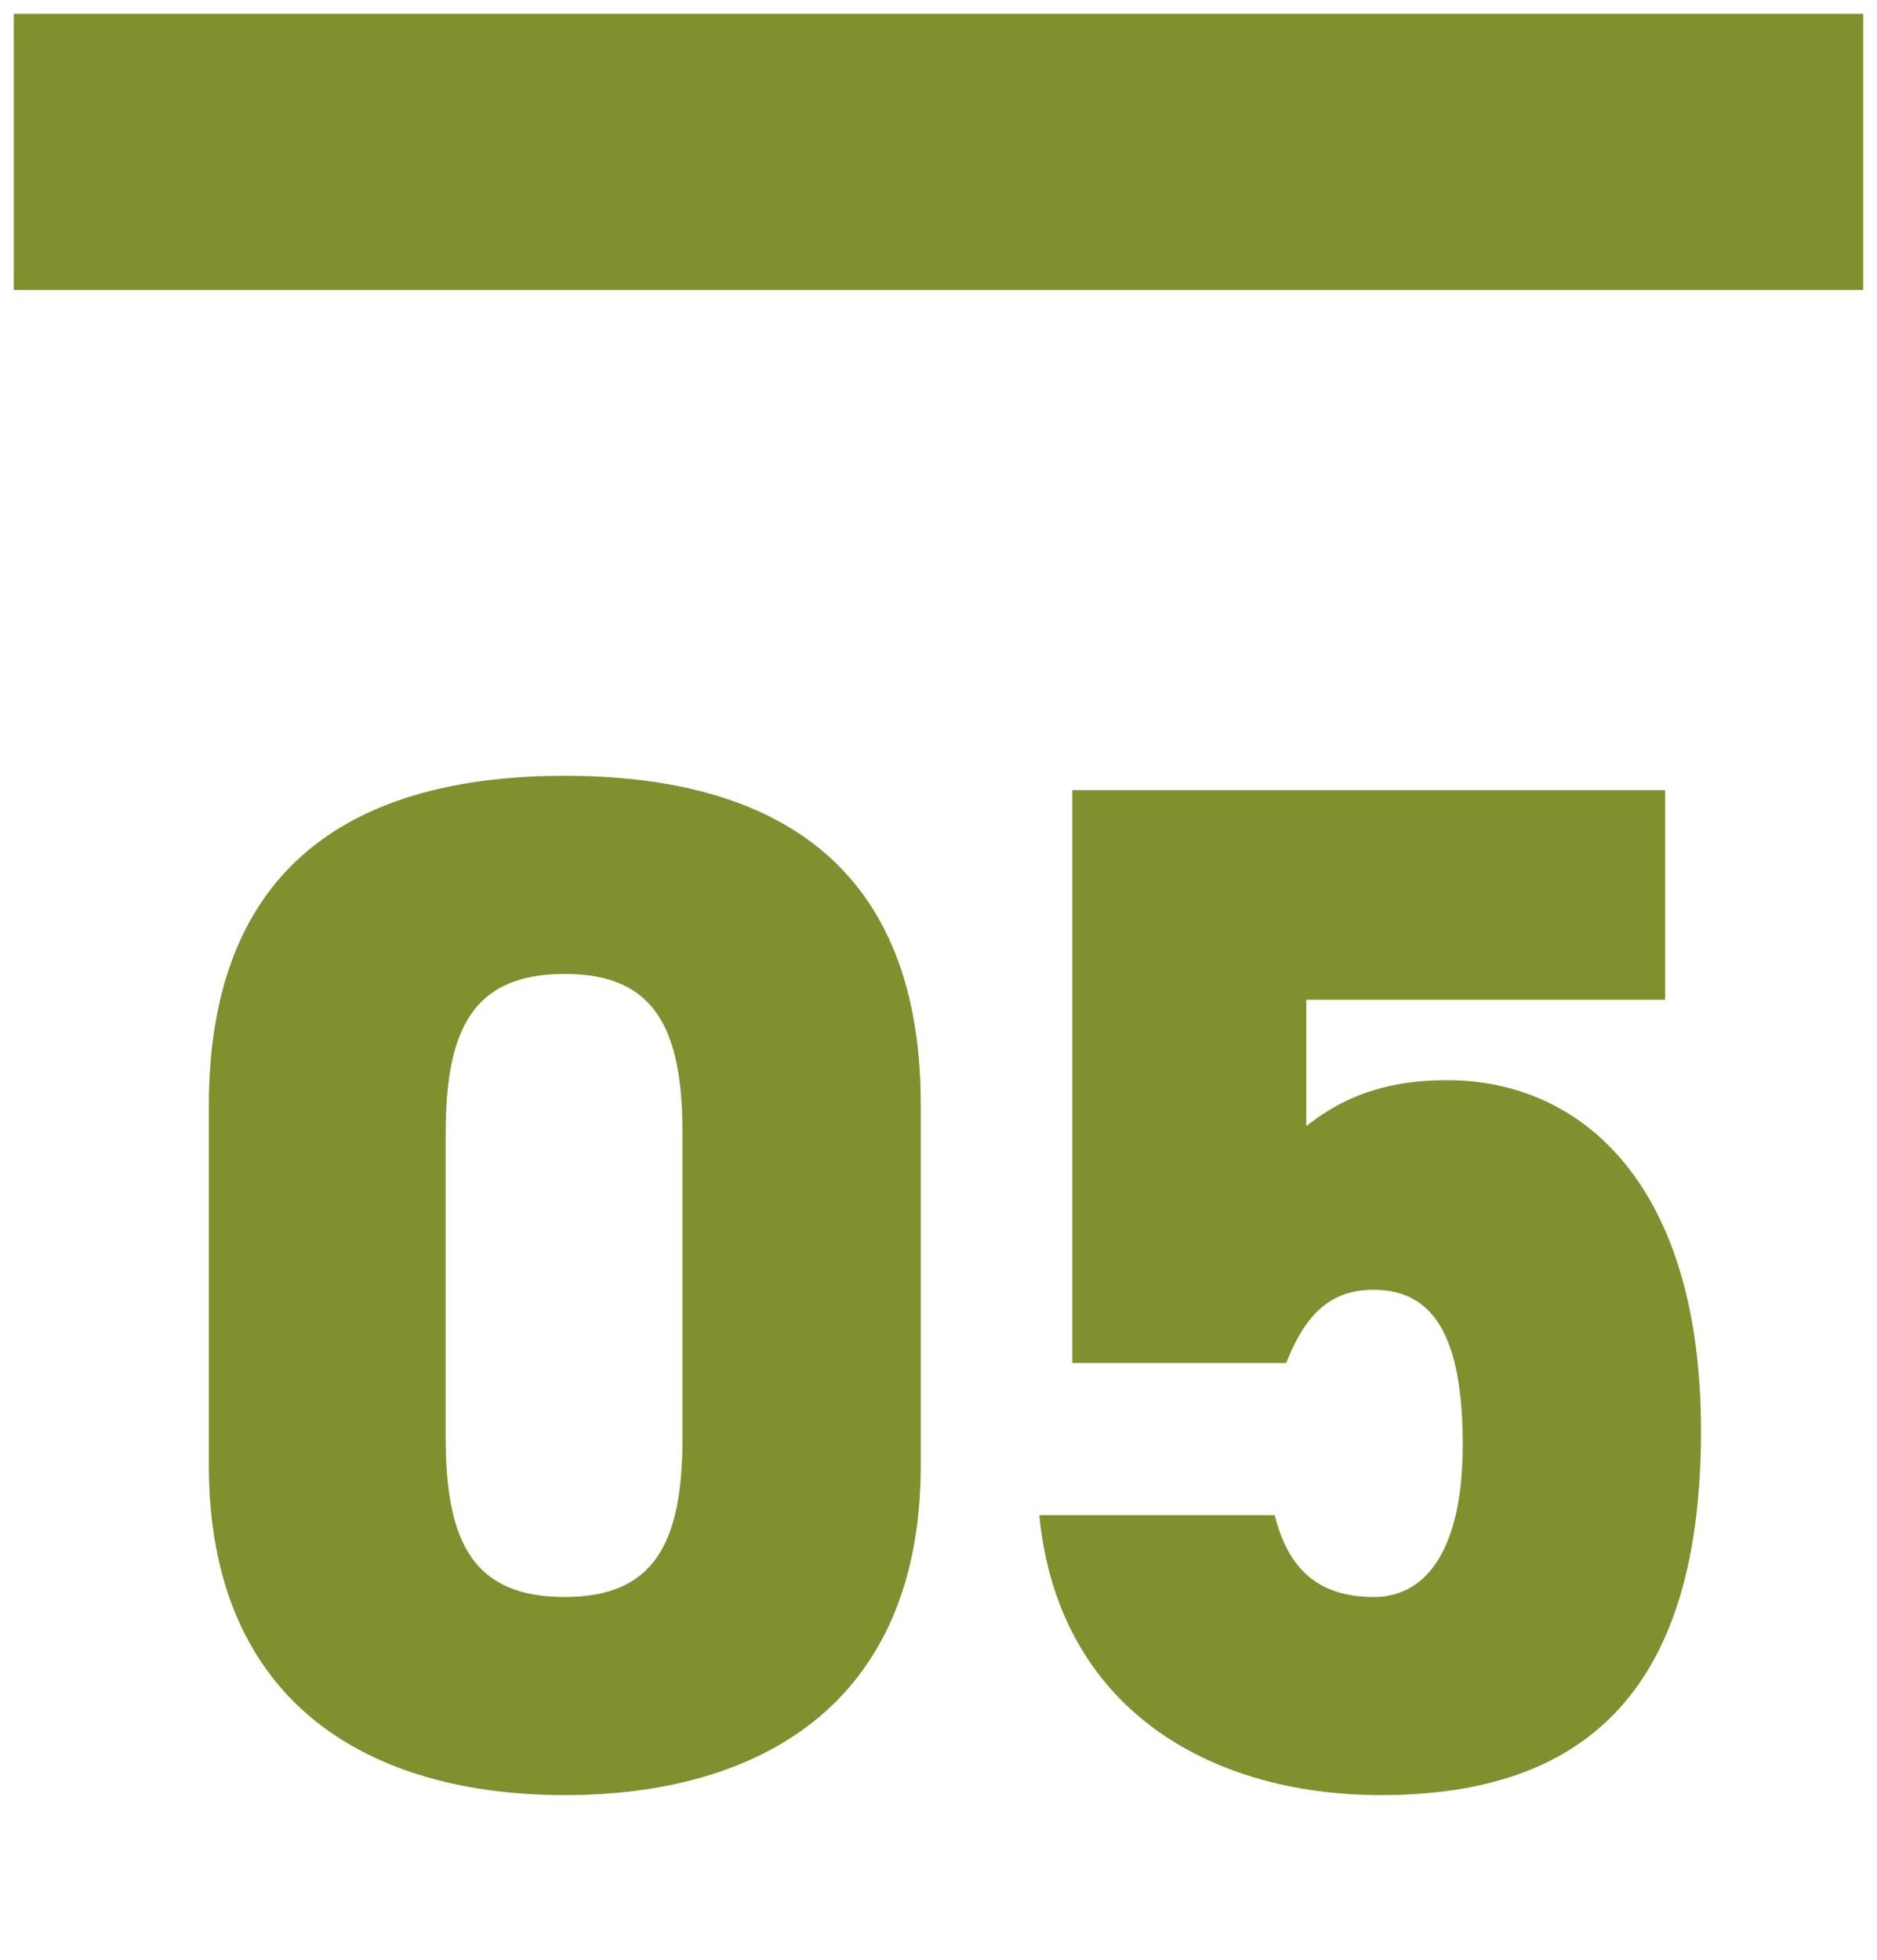 <svg width="68" height="71" viewBox="0 0 68 71" fill="none" xmlns="http://www.w3.org/2000/svg">
<rect x="0.5" y="0.5" width="67" height="10" fill="#7E912E"/>
<path d="M33.358 53.06C33.358 61.796 27.43 65.02 20.462 65.02C13.494 65.02 7.566 61.796 7.566 53.06V40.06C7.566 30.804 13.494 28.1 20.462 28.1C27.43 28.1 33.358 30.804 33.358 40.008V53.06ZM16.146 41.048V52.072C16.146 55.92 17.186 57.844 20.462 57.844C23.686 57.844 24.726 55.92 24.726 52.072V41.048C24.726 37.2 23.686 35.276 20.462 35.276C17.186 35.276 16.146 37.2 16.146 41.048ZM49.768 46.716C48.156 46.716 47.272 47.652 46.596 49.368H38.848V28.62H60.324V36.212H47.324V40.788C48.26 40.06 49.716 39.124 52.42 39.124C57.36 39.124 61.624 42.972 61.624 51.812C61.624 60.912 57.724 65.02 50.028 65.02C43.788 65.02 38.328 61.848 37.652 54.88H46.18C46.648 56.752 47.688 57.844 49.768 57.844C51.796 57.844 52.992 55.92 52.992 52.332C52.992 48.536 52.004 46.716 49.768 46.716Z" fill="#7E912E"/>
</svg>
